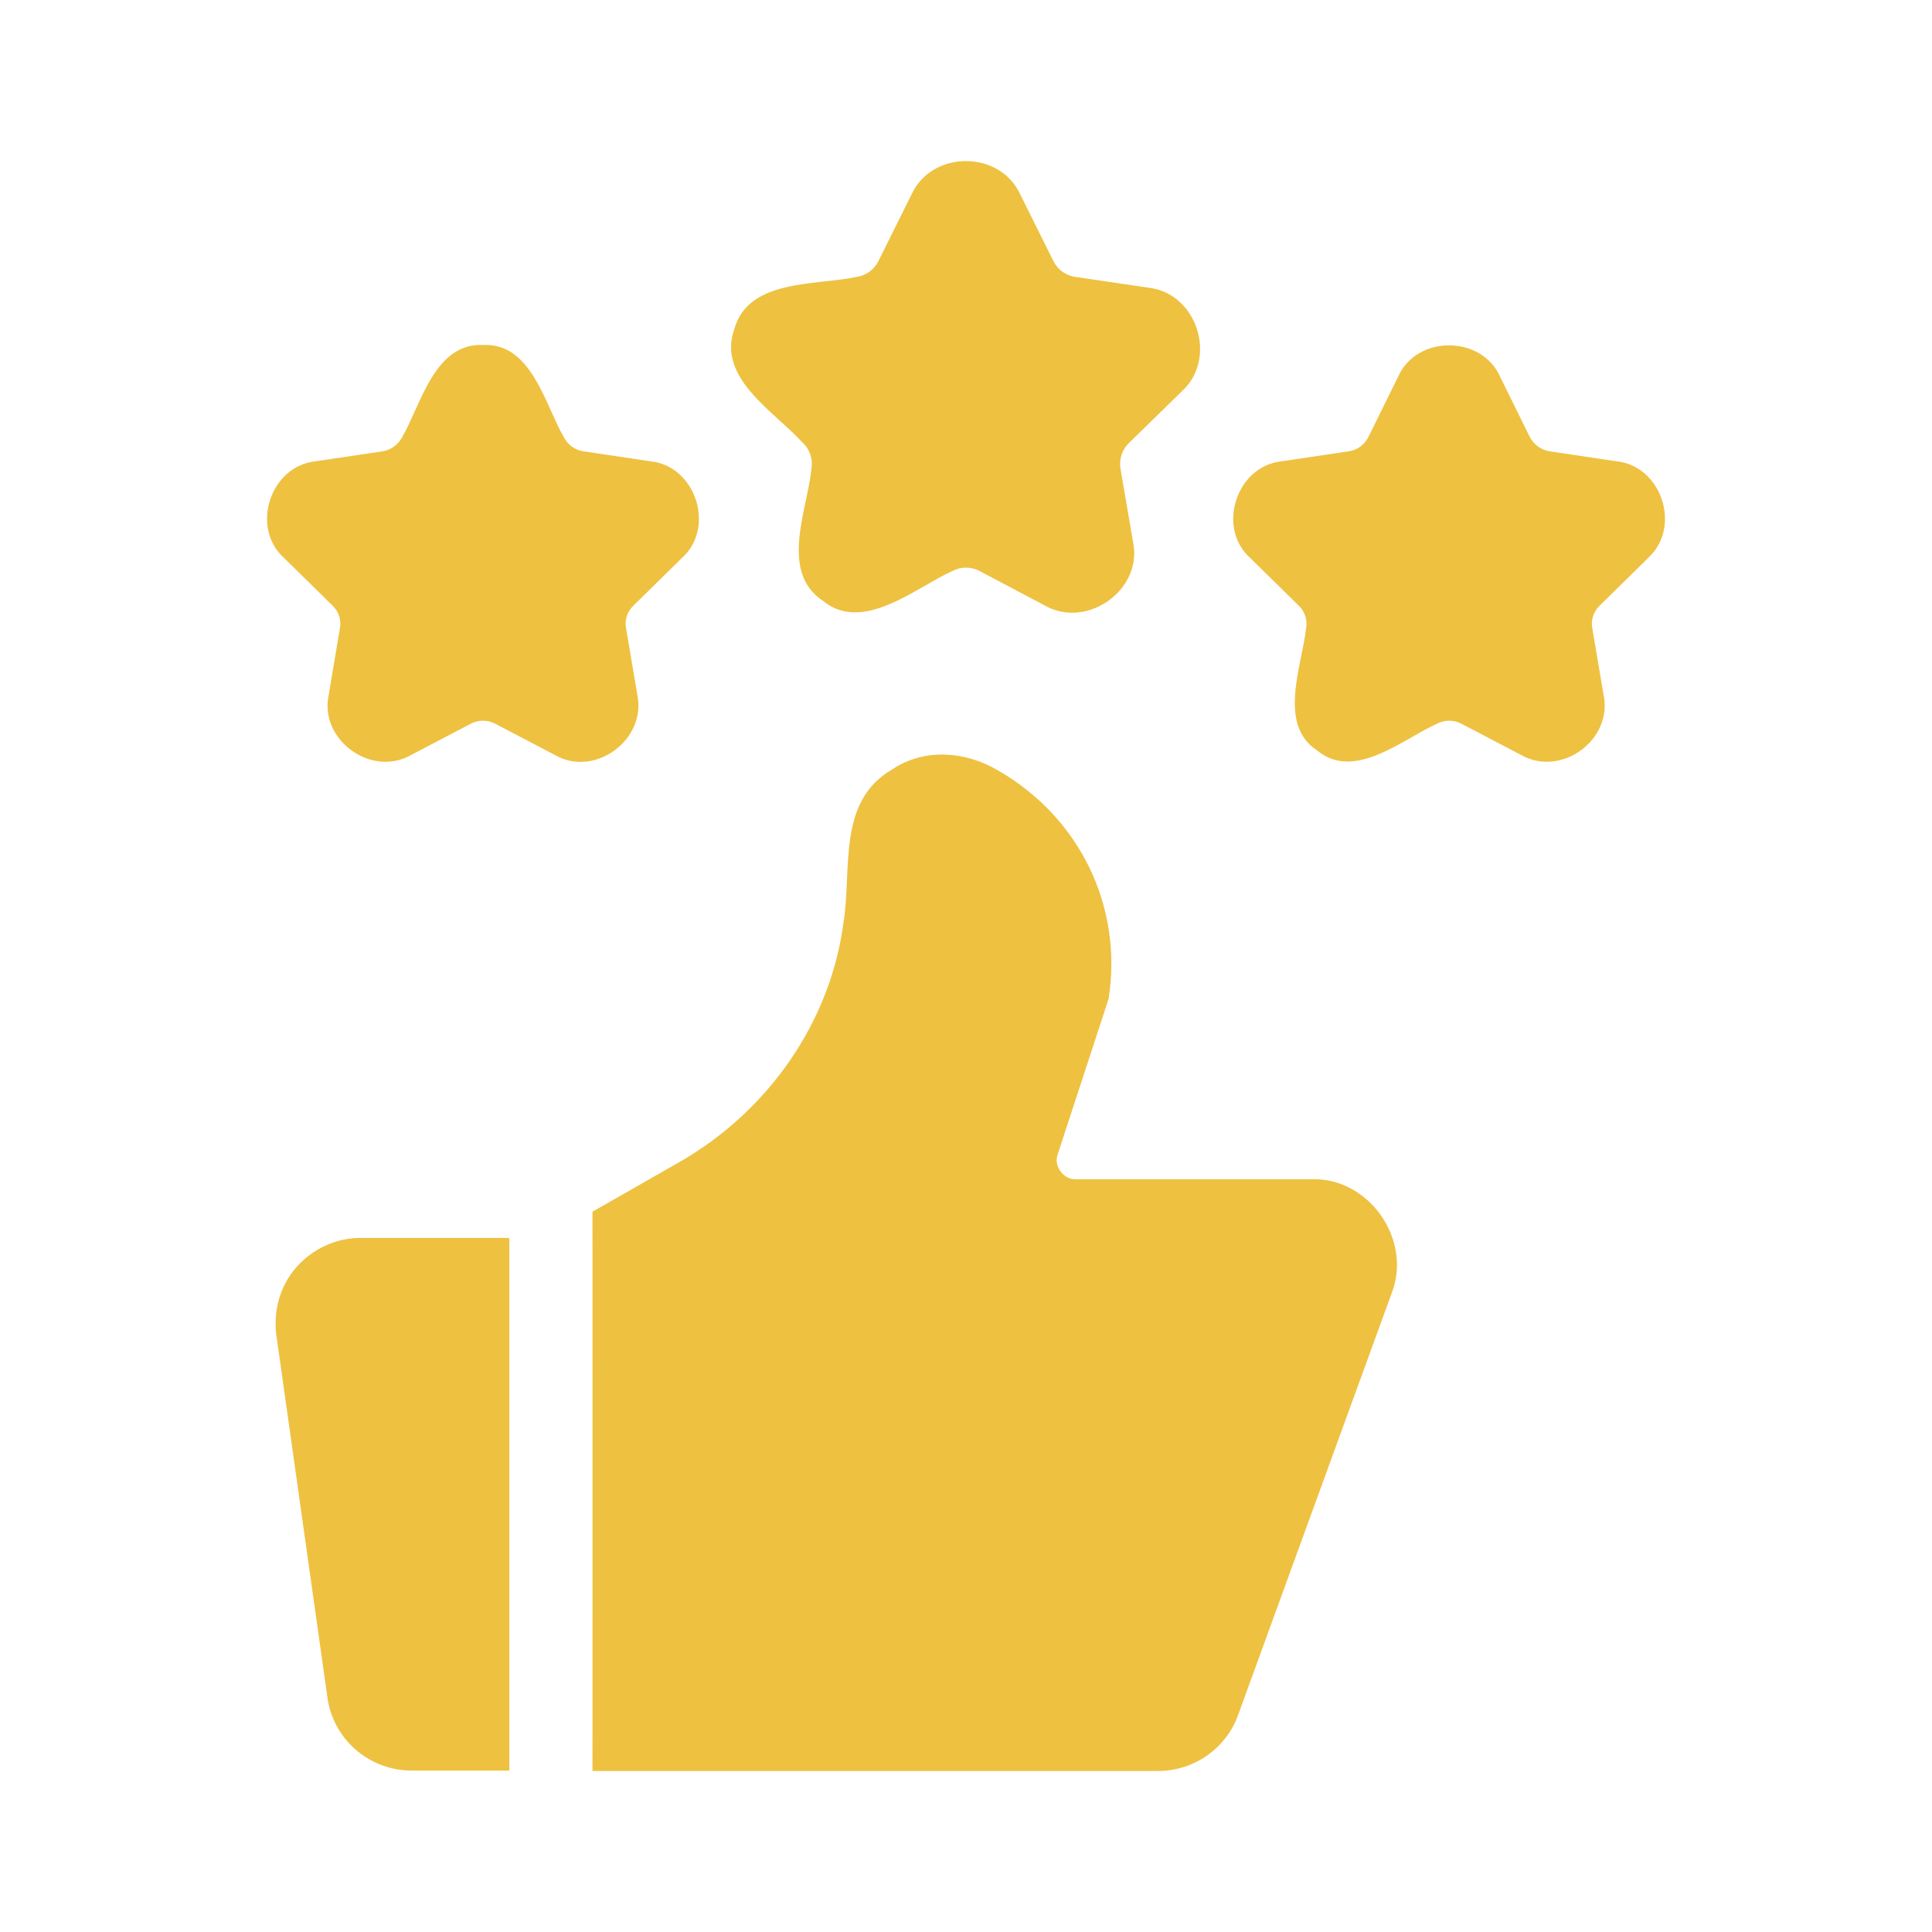 <?xml version="1.0" encoding="UTF-8"?> <svg xmlns="http://www.w3.org/2000/svg" viewBox="0 0 100 100" fill-rule="evenodd"><path d="m67.895 61.039h-12.215c-0.641 0.02-1.172-0.699-0.926-1.312 0 0 2.625-8.023 2.625-8.023 0.754-4.731-1.461-9.379-5.723-11.828-1.684-0.992-3.789-1.168-5.461-0.062-2.894 1.676-2.086 5.156-2.539 7.957-0.668 5.074-3.828 9.68-8.43 12.344l-4.559 2.602c0.004 1.652 0 27.211 0 28.949h29.27c1.895 0 3.57-1.203 4.172-2.969l7.957-21.852c0.996-2.738-1.227-5.898-4.172-5.809z" fill="#eec141"></path><path d="m15.352 65.578c-0.84 0.945-1.203 2.215-1.055 3.484l2.644 18.754c0.281 2.195 2.152 3.828 4.367 3.828h5.055v-27.57h-7.699c-1.27 0-2.473 0.559-3.312 1.504z" fill="#eec141"></path><path d="m41.547 22.91c0.367 0.344 0.539 0.859 0.453 1.355-0.203 2.109-1.68 5.328 0.602 6.84 2.074 1.688 4.801-0.699 6.688-1.547 0.453-0.238 0.969-0.238 1.418 0l3.375 1.785c2.203 1.246 5.098-0.84 4.559-3.312l-0.645-3.762c-0.086-0.496 0.086-1.012 0.453-1.355l2.731-2.668c1.859-1.707 0.777-5.082-1.742-5.356 0 0-3.785-0.559-3.785-0.559-0.496-0.066-0.926-0.387-1.141-0.84l-1.699-3.418c-1.051-2.312-4.586-2.316-5.637 0 0 0-1.699 3.418-1.699 3.418-0.215 0.453-0.645 0.773-1.141 0.84-2.047 0.453-5.594 0.086-6.324 2.688-0.934 2.555 2.113 4.309 3.527 5.894z" fill="#eec141"></path><path d="m85.293 28.887c1.766-1.574 0.727-4.777-1.633-5.012l-3.461-0.516c-0.43-0.066-0.797-0.344-1.012-0.73l-1.547-3.141c-0.957-2.141-4.305-2.16-5.269 0l-1.547 3.141c-0.215 0.41-0.582 0.668-1.012 0.73l-3.461 0.516c-2.356 0.234-3.402 3.438-1.633 5.012l2.496 2.453c0.324 0.301 0.473 0.754 0.387 1.184-0.199 1.906-1.496 4.984 0.582 6.324 1.93 1.602 4.445-0.613 6.215-1.398 0.387-0.195 0.84-0.195 1.227 0l3.117 1.633c2.059 1.16 4.75-0.781 4.258-3.117l-0.582-3.441c-0.086-0.43 0.066-0.883 0.387-1.184l2.496-2.453z" fill="#eec141"></path><path d="m32.988 35.965-0.582-3.441c-0.086-0.43 0.066-0.883 0.387-1.184l2.496-2.453c1.766-1.574 0.727-4.777-1.633-5.012 0 0-3.461-0.516-3.461-0.516-0.43-0.066-0.797-0.324-1.012-0.73-0.969-1.676-1.676-4.894-4.172-4.773-2.523-0.117-3.215 3.078-4.195 4.773-0.215 0.387-0.582 0.668-1.012 0.73l-3.461 0.516c-2.356 0.234-3.402 3.438-1.633 5.012l2.496 2.453c0.324 0.301 0.473 0.754 0.387 1.184l-0.582 3.461c-0.488 2.312 2.211 4.262 4.258 3.098l3.117-1.633c0.387-0.195 0.84-0.195 1.227 0l3.117 1.633c2.055 1.18 4.742-0.793 4.258-3.117z" fill="#eec141"></path></svg> 